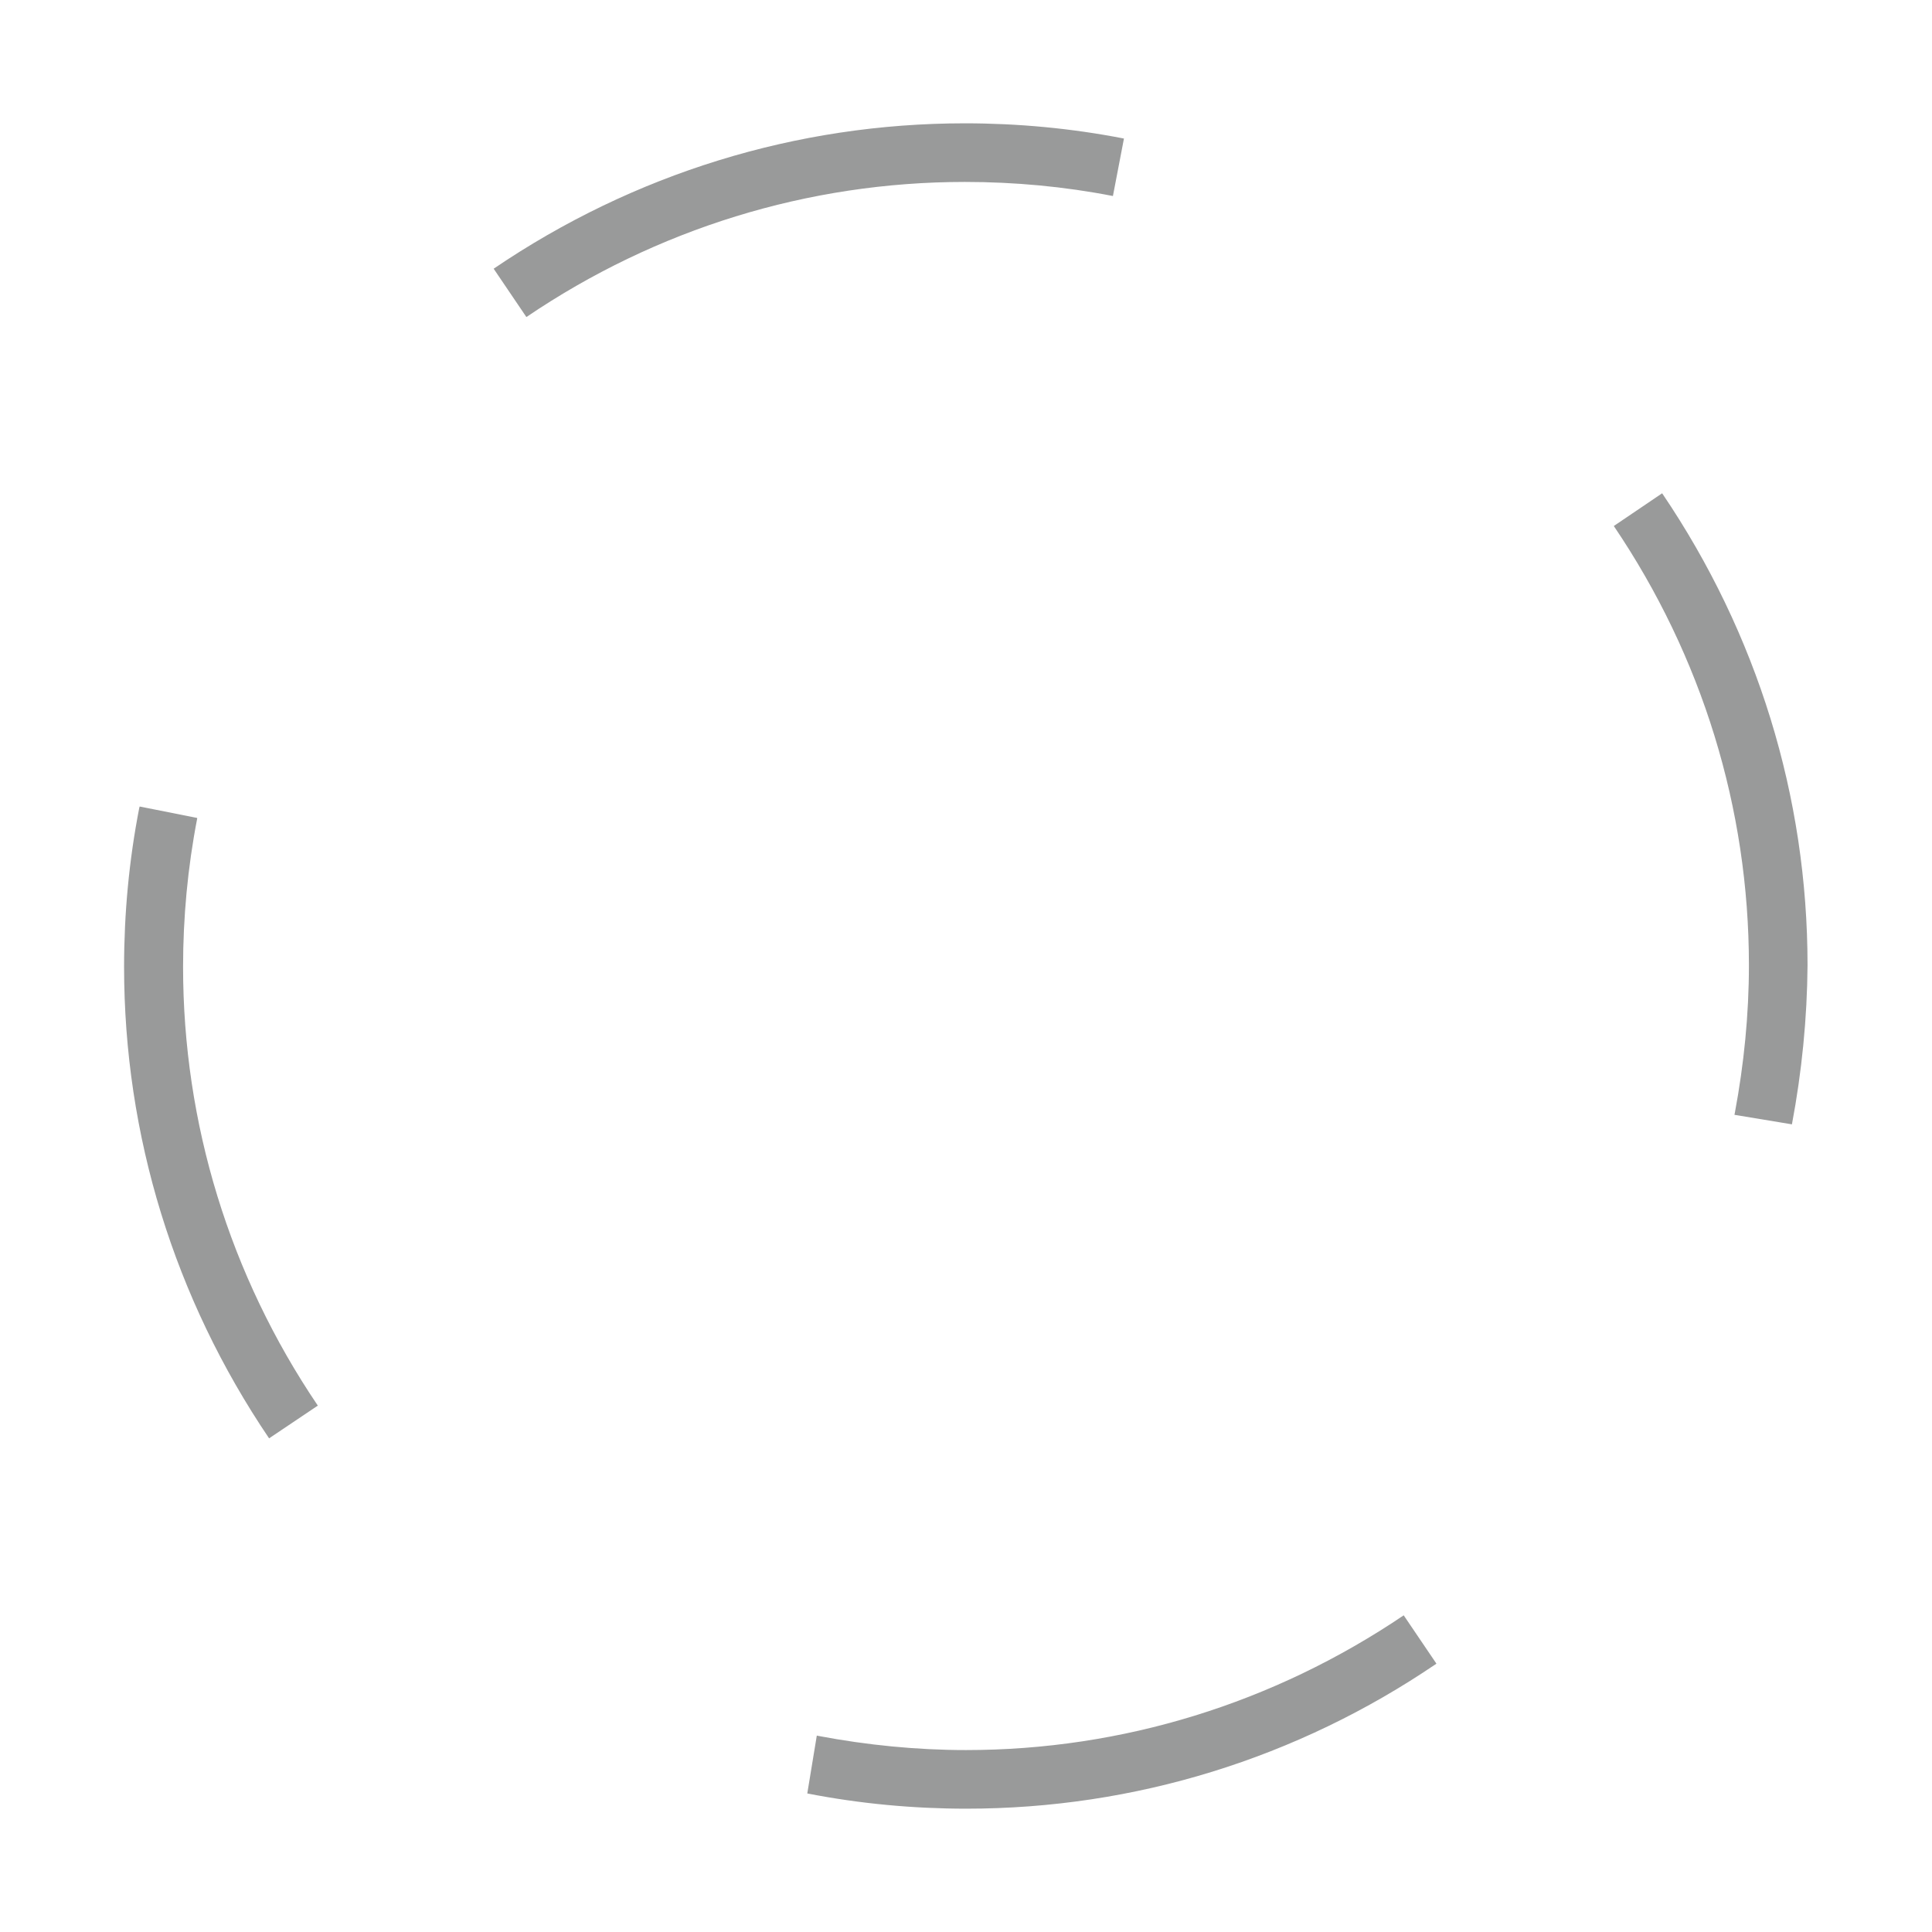 <?xml version="1.0" encoding="utf-8"?>
<!-- Generator: Adobe Illustrator 27.7.0, SVG Export Plug-In . SVG Version: 6.00 Build 0)  -->
<svg version="1.1" id="Calque_1" xmlns="http://www.w3.org/2000/svg" xmlns:xlink="http://www.w3.org/1999/xlink" x="0px" y="0px"
	 viewBox="0 0 507.6 507.6" style="enable-background:new 0 0 507.6 507.6;" xml:space="preserve">
<style type="text/css">
	.st0{opacity:0.8;fill:#808181;enable-background:new    ;}
</style>
<path class="st0" d="M253.9,475.2c-13.9,0-28-1.3-41.8-4l2.5-15.2l0.5,0.1c12.7,2.4,25.8,3.7,38.7,3.7c41.1,0,80.8-12.3,115-35.4
	l8.6,12.7C340.8,462,298.1,475.2,253.9,475.2z M70.7,377.9C45.8,341.1,32.6,298.3,32.6,254c0-13.9,1.3-28,4-41.8l0.1-0.3l15.1,3v0.2
	c-2.5,12.9-3.7,26-3.7,38.9c0,41.1,12.2,81,35.4,115.3L70.7,377.9L70.7,377.9z M470.8,295.4l-15.1-2.5l0.1-0.5
	c2.4-12.8,3.7-25.9,3.7-38.8c0-41.2-12.3-81.1-35.5-115.4l12.7-8.6c25,36.9,38.2,79.7,38.2,124C474.8,267.5,473.4,281.6,470.8,295.4
	L470.8,295.4z M138.3,83.3l-8.6-12.7c36.8-25,79.6-38.2,123.8-38.2c13.9,0,28,1.3,41.8,4l-2.9,15.1l1.5-7.5l-1.5,7.5
	c-12.8-2.5-25.9-3.7-38.9-3.7C212.4,47.8,172.5,60.1,138.3,83.3L138.3,83.3z"/>
</svg>
